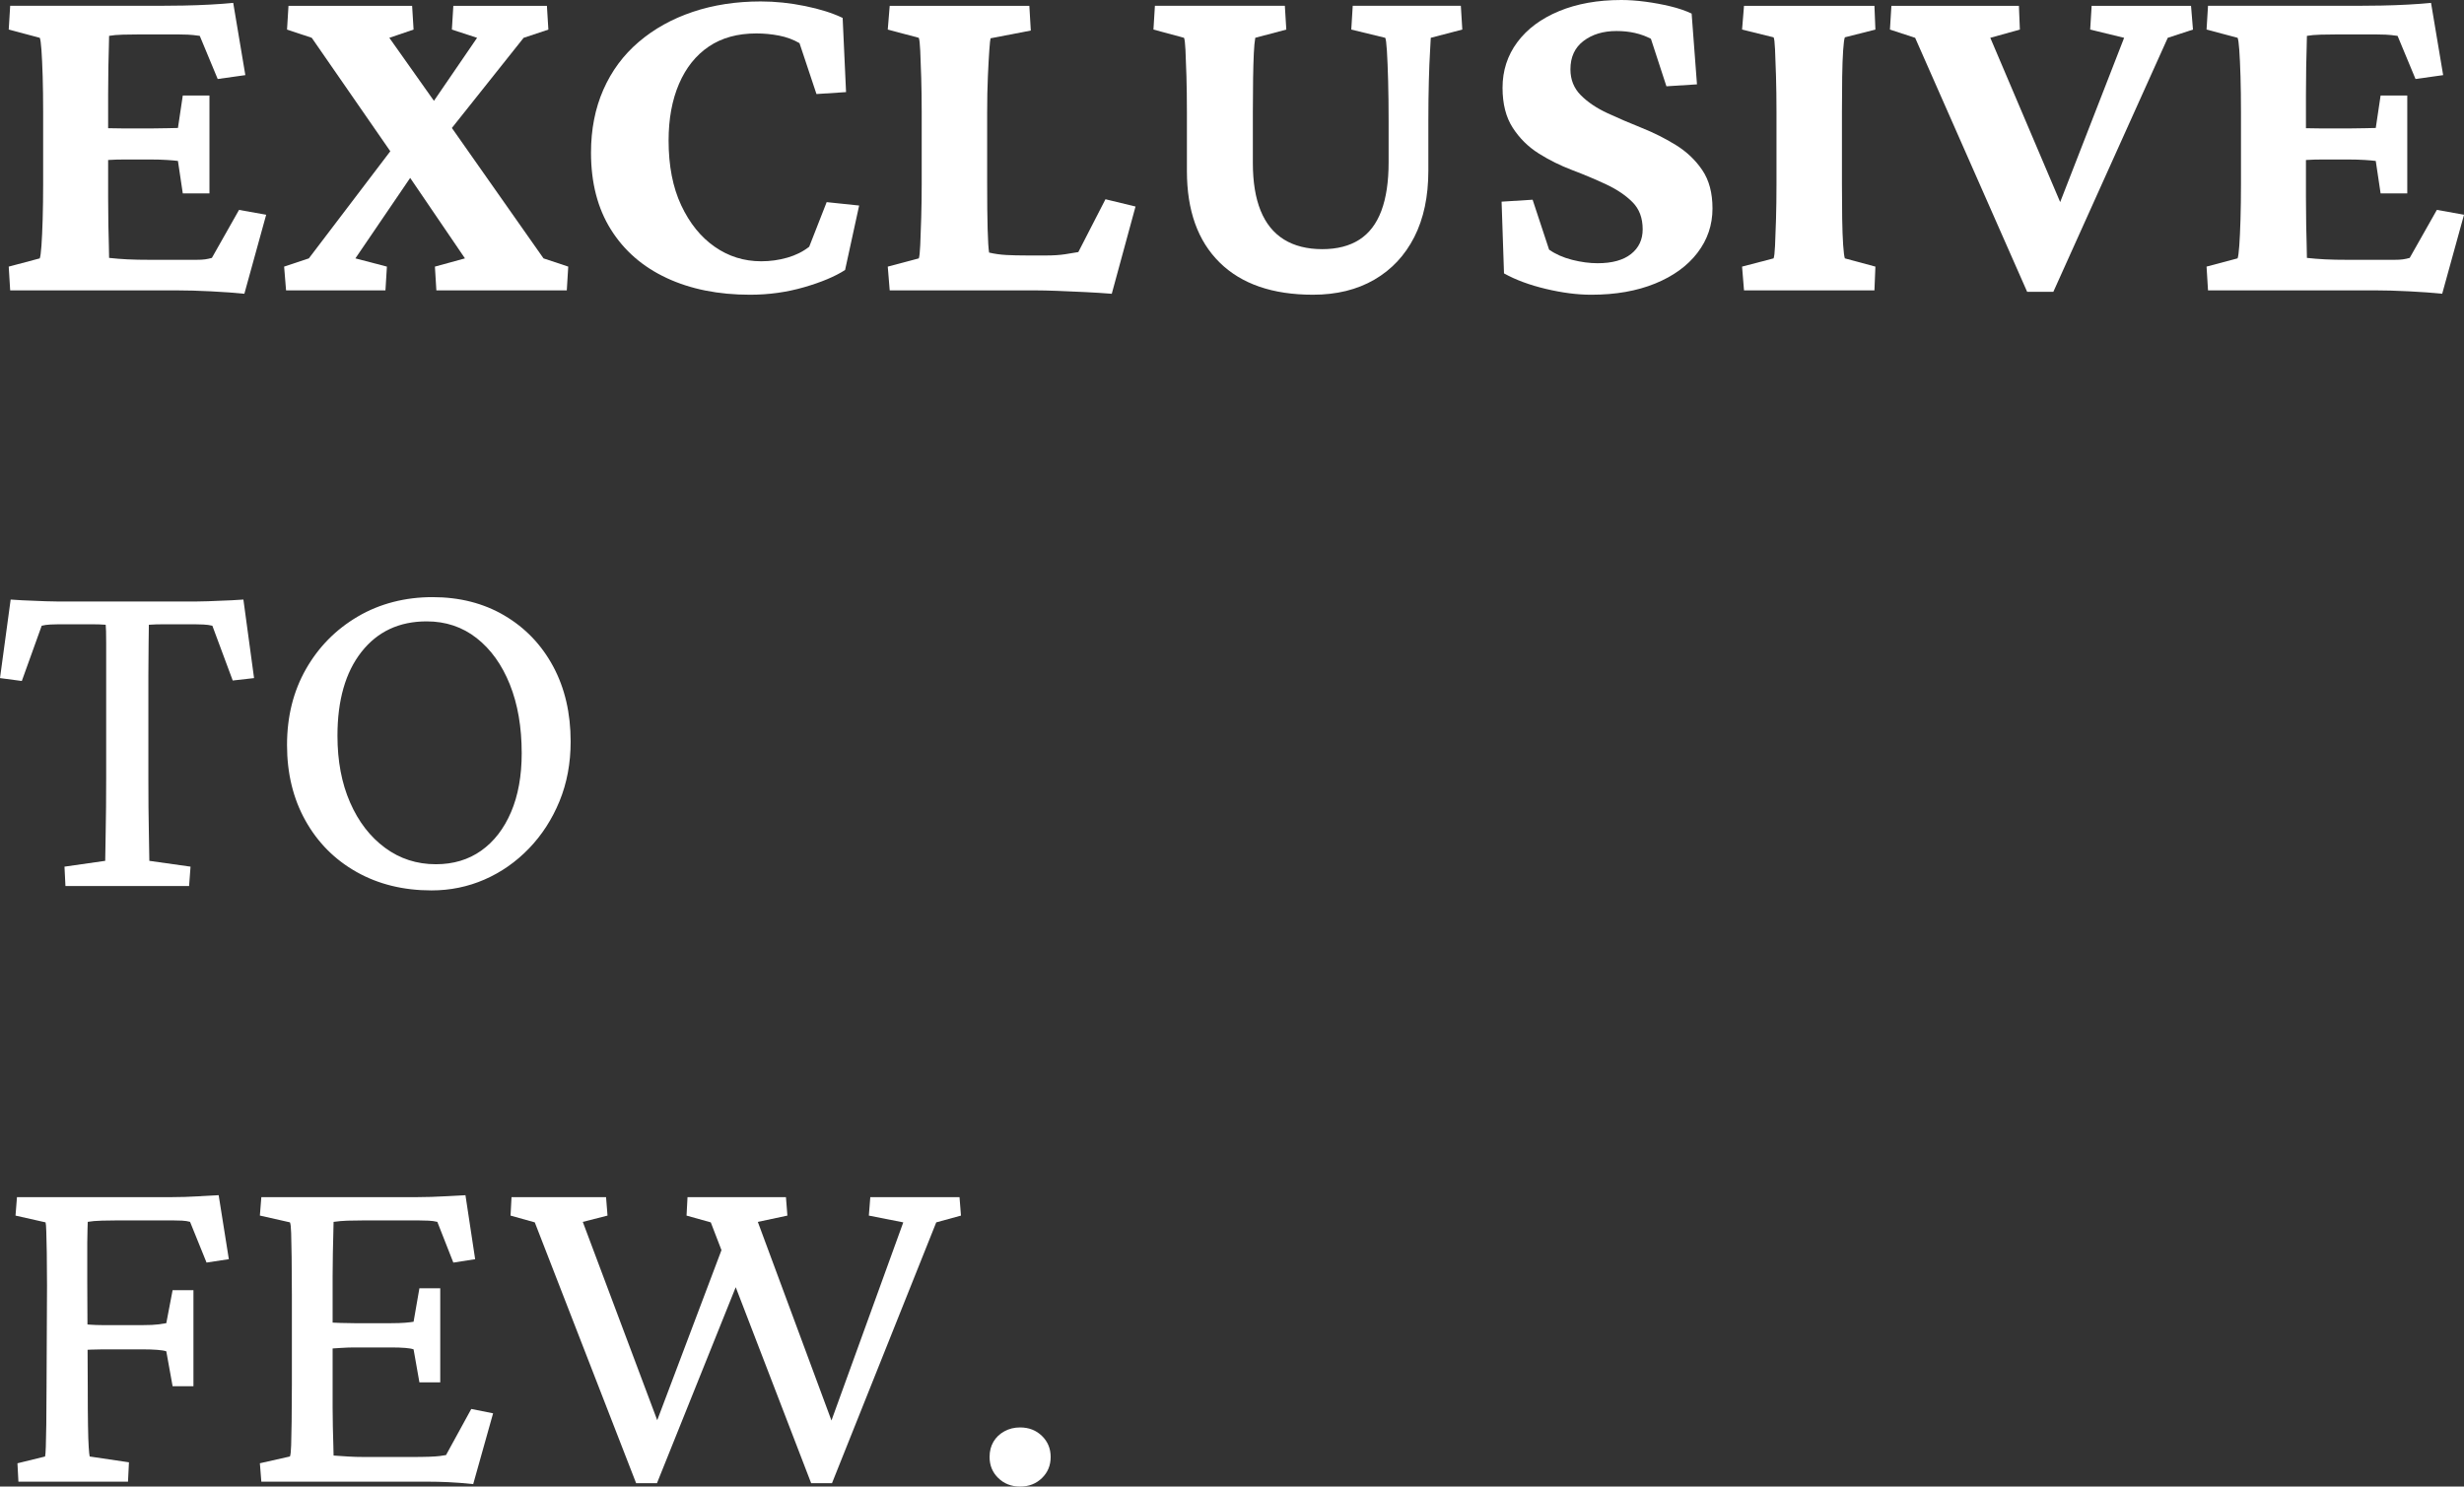 <?xml version="1.0" encoding="UTF-8"?>
<svg id="Ebene_2" data-name="Ebene 2" xmlns="http://www.w3.org/2000/svg" viewBox="0 0 3061.41 1847.33">
  <rect x="0" y="0" width="3061.41" height="1847.33" fill="#333333" stroke="none"/>
  <defs>
    <style>
      .cls-1 {
        fill: #fff;
      }
    </style>
  </defs>
  <g id="Ebene_1-2" data-name="Ebene 1">
    <g>
      <path class="cls-1" d="M53.01,272.59c-.41,13.45-.9,24.4-1.51,32.83-.6,8.43-1.31,13.65-2.11,15.66l-38.55,10.24,1.81,29.52h207.23c12.44,0,26.6.39,42.47,1.2,15.86.79,29.61,1.81,41.26,3.01l27.11-98.19-33.73-6.02-33.73,59.64c-2.82.8-5.63,1.41-8.43,1.81-2.82.4-6.63.6-11.45.6h-55.42c-12.05,0-21.99-.2-29.82-.6-7.83-.4-15.36-1-22.59-1.81,0-3.61-.11-8.84-.3-15.66-.21-6.83-.41-15.26-.6-25.3-.21-10.04-.3-21.49-.3-34.34v-46.34c.2-.01.4-.03.6-.04,6.02-.4,12.65-.6,19.88-.6h31.93c7.63,0,14.55.2,20.78.6,6.22.4,10.74.8,13.55,1.2l6.02,40.36h33.13v-121.69h-33.13l-6.02,40.36c-2.82,0-7.33.1-13.55.3-6.23.2-13.16.3-20.78.3h-31.93c-7.23,0-13.86-.1-19.88-.3-.21,0-.4-.01-.6-.02v-41.24c0-13.25.1-24.9.3-34.94.2-10.04.4-18.27.6-24.7.2-6.43.3-11.04.3-13.86,4.41-.8,10.14-1.31,17.17-1.51,7.02-.2,14.35-.3,21.99-.3h45.78c4.41,0,8.73.1,12.95.3,4.22.2,9.13.7,14.76,1.51l22.29,53.61,34.34-4.82-15.06-89.76c-8.04.8-17.58,1.51-28.61,2.11-11.05.6-22.19,1-33.43,1.2-11.25.2-21.08.3-29.52.3H12.65l-1.81,29.52,38.55,10.24c.8,1.61,1.51,6.63,2.11,15.06.6,8.43,1.1,19.38,1.51,32.83.4,13.45.6,28.41.6,44.88v88.55c0,16.06-.21,30.82-.6,44.28Z"/>
      <polygon class="cls-1" points="353.01 331.32 355.42 360.84 478.91 360.84 480.72 331.32 441.56 321.08 509.63 221.08 577.7 321.08 540.36 331.32 542.16 360.84 704.21 360.84 706.02 331.32 675.29 321.08 561.44 159.03 650.6 46.99 681.32 36.75 679.51 7.23 563.25 7.23 561.44 36.75 592.76 46.99 539.15 125.3 483.73 46.99 513.85 36.75 512.04 7.23 358.43 7.23 356.62 36.75 387.35 46.99 484.93 187.95 383.73 321.08 353.01 331.32"/>
      <path class="cls-1" d="M828.3,345.48c29.71,13.86,64.25,20.78,103.61,20.78,23.29,0,45.68-3.12,67.17-9.34,21.48-6.22,38.45-13.35,50.9-21.39l17.47-80.12-40.36-4.22-21.69,55.42c-7.64,6.02-16.67,10.54-27.11,13.55-10.45,3.01-21.29,4.52-32.53,4.52-21.29,0-40.57-6.02-57.83-18.07-17.27-12.05-31.13-29.22-41.57-51.51-10.45-22.29-15.66-49.1-15.66-80.42,0-26.91,4.31-50.4,12.95-70.48,8.63-20.08,20.98-35.54,37.05-46.39,16.06-10.84,35.74-16.26,59.04-16.26,9.64,0,19.07.9,28.31,2.71,9.23,1.81,17.67,4.92,25.3,9.34l21.08,63.25,36.75-2.41-4.22-92.17c-12.45-6.02-28.01-10.94-46.69-14.76-18.67-3.82-37.05-5.72-55.12-5.72-30.53,0-58.64,4.32-84.34,12.95-25.71,8.63-48.1,21.08-67.17,37.35-19.08,16.26-33.73,36.04-43.98,59.34-10.24,23.29-15.36,49.4-15.36,78.31,0,37.35,8.23,69.18,24.7,95.48,16.46,26.3,39.55,46.39,69.28,60.24Z"/>
      <path class="cls-1" d="M1339.75,313.25c-4.42.8-9.94,1.71-16.57,2.71-6.63,1-14.36,1.51-23.19,1.51h-23.49c-10.04,0-18.78-.2-26.2-.6-7.43-.4-14.56-1.41-21.39-3.01-.81-4.82-1.41-14.46-1.81-28.92-.41-14.46-.6-33.33-.6-56.63v-88.55c0-16.47.3-31.43.9-44.88.6-13.45,1.2-24.4,1.81-32.83s1.1-13.25,1.51-14.46l50-9.64-1.81-30.72h-173.49l-2.41,29.52,38.55,10.24c.8,2.01,1.4,7.43,1.81,16.26.4,8.84.8,19.98,1.21,33.43.4,13.45.6,27.81.6,43.07v88.55c0,14.46-.21,28.51-.6,42.17-.41,13.65-.81,25-1.21,34.04-.41,9.04-1.01,14.56-1.81,16.57l-38.55,10.24,2.41,29.52h181.93c6.42,0,15.16.19,26.2.6,11.04.39,22.59.9,34.64,1.51,12.05.6,23.09,1.29,33.13,2.11l29.52-108.43-37.35-9.04-33.73,65.66Z"/>
      <path class="cls-1" d="M1680.71,7.23l-1.81,29.52,42.17,10.24c.8,1.2,1.51,6.63,2.11,16.26s1.1,22.09,1.51,37.35c.4,15.26.6,31.93.6,50v51.2c0,24.1-3.01,44.18-9.04,60.24-6.02,16.06-15.17,28.01-27.41,35.84-12.25,7.83-27.62,11.75-46.08,11.75s-34.74-4.02-47.59-12.05c-12.86-8.03-22.49-19.98-28.92-35.84-6.43-15.86-9.64-35.64-9.64-59.34v-62.65c0-15.66.1-29.72.3-42.17.2-12.45.5-22.89.9-31.32.4-8.43,1-14.86,1.81-19.28l38.55-10.24-1.81-29.52h-161.44l-1.81,29.52,37.95,10.24c.8,1.61,1.4,6.53,1.81,14.76.4,8.23.8,19.08,1.21,32.53.4,13.45.6,28.61.6,45.48v72.89c0,49,13.55,86.85,40.66,113.55,27.11,26.71,65.76,40.06,115.96,40.06,29.31,0,54.71-6.22,76.2-18.67,21.48-12.45,38.05-30.12,49.7-53.01,11.64-22.89,17.47-50.4,17.47-82.53v-61.45c0-18.07.2-34.64.6-49.7.4-15.06.9-27.51,1.51-37.35.6-9.84.9-15.36.9-16.57l39.16-10.24-1.81-29.52h-134.34Z"/>
      <path class="cls-1" d="M2082.51,180.42c-13.25-8.23-27.41-15.36-42.47-21.39-15.06-6.02-29.32-12.15-42.77-18.37-13.45-6.22-24.5-13.65-33.13-22.29-8.63-8.63-12.95-19.38-12.95-32.23,0-15.26,5.42-27.01,16.26-35.24,10.84-8.23,24.5-12.35,40.96-12.35s30.32,3.21,42.77,9.64l19.28,59.04,37.95-2.41-6.63-87.95c-7.63-3.61-16.47-6.63-26.51-9.04s-20.38-4.32-31.02-5.72c-10.64-1.41-20.58-2.11-29.82-2.11-29.32,0-55.12,4.62-77.41,13.86-22.29,9.24-39.56,22.09-51.81,38.55-12.25,16.47-18.37,35.34-18.37,56.63,0,20.08,4.22,36.65,12.65,49.7,8.43,13.05,19.17,23.69,32.23,31.93,13.05,8.23,27.01,15.16,41.87,20.78,14.86,5.62,28.92,11.55,42.17,17.77,13.25,6.22,24.1,13.55,32.53,21.99,8.43,8.43,12.65,19.68,12.65,33.73,0,12.85-4.82,23.09-14.46,30.72-9.64,7.63-23.49,11.45-41.57,11.45-10.04,0-20.58-1.41-31.63-4.22-11.04-2.81-20.58-7.03-28.61-12.65l-20.48-62.05-38.55,2.41,3.01,89.16c14.46,8.03,31.82,14.46,52.11,19.28,20.28,4.82,39.06,7.23,56.32,7.23,30.12,0,56.53-4.63,79.22-13.86,22.69-9.24,40.26-21.99,52.71-38.25,12.45-16.26,18.67-34.64,18.67-55.12,0-19.28-4.22-35.14-12.65-47.59s-19.28-22.79-32.53-31.02Z"/>
      <path class="cls-1" d="M2288.83,95.48c.2-13.45.6-24.5,1.21-33.13.6-8.63,1.31-13.96,2.11-15.96l37.95-9.64-1.2-29.52h-162.05l-2.41,29.52,39.16,9.64c.8,1.2,1.41,6.22,1.81,15.06.4,8.84.8,19.98,1.2,33.43.4,13.45.6,28.41.6,44.88v88.55c0,16.06-.2,30.82-.6,44.28-.4,13.45-.8,24.4-1.2,32.83-.4,8.43-1,13.65-1.81,15.66l-39.16,10.24,2.41,29.52h162.05l1.2-29.52-37.95-10.24c-.8-2.41-1.51-7.93-2.11-16.57-.6-8.63-1-19.58-1.21-32.83s-.3-27.71-.3-43.37v-88.55c0-16.06.1-30.82.3-44.28Z"/>
      <polygon class="cls-1" points="2598.77 7.23 2596.96 36.75 2639.13 46.99 2559.68 251.13 2472.87 46.99 2509.61 36.75 2508.41 7.23 2349.98 7.23 2348.17 36.75 2379.49 46.99 2518.65 362.65 2551.18 362.65 2693.35 46.99 2724.67 36.75 2722.26 7.23 2598.77 7.23"/>
      <path class="cls-1" d="M3027.68,260.84l-33.73,59.64c-2.81.8-5.62,1.41-8.43,1.81-2.81.4-6.63.6-11.45.6h-55.42c-12.05,0-21.99-.2-29.82-.6-7.83-.4-15.36-1-22.59-1.81,0-3.61-.1-8.84-.3-15.66-.2-6.83-.4-15.26-.6-25.3-.2-10.04-.3-21.49-.3-34.34v-46.34c.2-.01.4-.03.6-.04,6.02-.4,12.65-.6,19.88-.6h31.93c7.63,0,14.56.2,20.78.6,6.22.4,10.74.8,13.55,1.2l6.02,40.36h33.13v-121.69h-33.13l-6.02,40.36c-2.81,0-7.33.1-13.55.3-6.22.2-13.15.3-20.78.3h-31.93c-7.23,0-13.85-.1-19.88-.3-.21,0-.4-.01-.6-.02v-41.24c0-13.25.1-24.9.3-34.94.2-10.04.4-18.27.6-24.7.2-6.43.3-11.04.3-13.86,4.42-.8,10.14-1.31,17.17-1.51,7.03-.2,14.36-.3,21.99-.3h45.78c4.42,0,8.73.1,12.95.3,4.22.2,9.14.7,14.76,1.51l22.29,53.61,34.34-4.82-15.06-89.76c-8.03.8-17.57,1.51-28.61,2.11-11.04.6-22.19,1-33.43,1.2-11.25.2-21.08.3-29.52.3h-185.54l-1.81,29.52,38.55,10.24c.8,1.61,1.51,6.63,2.11,15.06s1.1,19.38,1.51,32.83c.4,13.45.6,28.41.6,44.88v88.55c0,16.06-.2,30.82-.6,44.28-.4,13.45-.9,24.4-1.51,32.83-.6,8.43-1.31,13.65-2.11,15.66l-38.55,10.24,1.81,29.52h207.23c12.45,0,26.61.39,42.47,1.2,15.86.79,29.62,1.81,41.26,3.01l27.11-98.19-33.73-6.02Z"/>
      <path class="cls-1" d="M287.65,745.96c-5.03.2-9.94.4-14.76.6-4.82.2-9.64.4-14.46.6-4.82.2-9.64.3-14.46.3H71.69c-4.82,0-9.74-.1-14.76-.3-5.02-.2-9.94-.4-14.76-.6-4.82-.2-9.64-.4-14.46-.6-4.82-.2-9.64-.5-14.46-.9L0,842.64l27.11,3.61,24.7-68.67c3.21-.8,6.82-1.31,10.84-1.51,4.01-.2,7.63-.3,10.84-.3h40.06c6.63,0,12.54.2,17.77.6.4,3.21.6,10.74.6,22.59v167.77c0,25.7-.21,47.89-.6,66.57-.41,18.67-.6,30.82-.6,36.45l-50.6,7.23,1.2,24.1h153.61l1.81-24.1-51.2-7.23c0-5.62-.21-17.77-.6-36.45-.41-18.67-.6-40.86-.6-66.57v-126.5c0-15.66.1-29.42.3-41.26.2-11.85.3-19.38.3-22.59,5.62-.4,11.84-.6,18.67-.6h37.95c3.21,0,6.93.1,11.14.3,4.22.2,7.93.7,11.14,1.51l25.3,68.07,26.51-3.01-13.25-97.59c-4.82.4-9.74.7-14.76.9Z"/>
      <path class="cls-1" d="M626.8,764.93c-25.9-15.26-55.72-22.89-89.46-22.89s-65.47,8.03-92.77,24.1c-27.31,16.06-48.79,37.85-64.46,65.36-15.66,27.51-23.49,58.94-23.49,94.28s7.63,66.67,22.89,93.97c15.26,27.31,36.45,48.59,63.55,63.85,27.11,15.26,58.13,22.89,93.07,22.89,23.29,0,45.28-4.52,65.96-13.55,20.68-9.04,39.05-21.89,55.12-38.55,16.06-16.67,28.71-36.24,37.95-58.73,9.23-22.49,13.85-47.19,13.85-74.1,0-35.34-7.23-66.47-21.69-93.37-14.46-26.91-34.64-47.99-60.54-63.25ZM634.93,1009.21c-8.84,20.68-21.19,36.65-37.05,47.89-15.87,11.24-34.64,16.87-56.32,16.87-23.7,0-44.78-6.83-63.25-20.48-18.48-13.65-32.94-32.43-43.37-56.32-10.45-23.9-15.66-51.51-15.66-82.83,0-44.18,9.94-78.92,29.82-104.22,19.88-25.3,46.88-37.95,81.02-37.95,23.69,0,44.37,6.93,62.05,20.78,17.67,13.86,31.42,33.03,41.26,57.53,9.83,24.5,14.76,53.01,14.76,85.54,0,28.11-4.42,52.51-13.25,73.19Z"/>
      <path class="cls-1" d="M249.7,1486.49c-7.03.4-13.66.7-19.88.9-6.23.2-12.35.3-18.37.3H21.08l-1.81,22.89,37.35,8.43c.4,1.2.7,5.02.9,11.45.2,6.43.4,15.16.6,26.2.2,11.04.3,24.6.3,40.66l-.6,127.11c0,18.07-.11,33.23-.3,45.48-.21,12.25-.41,21.59-.6,28.01-.21,6.43-.51,10.44-.9,12.05l-34.34,8.43,1.2,22.89h136.14l1.2-24.1-48.79-7.23c-.41-1.61-.81-5.42-1.2-11.45-.41-6.02-.71-15.06-.9-27.11-.21-12.05-.3-27.51-.3-46.39l-.22-47.68c1.66-.08,3.24-.15,4.74-.21,5.02-.2,9.53-.3,13.55-.3h50.6c6.82,0,12.75.2,17.77.6,5.02.4,8.73,1,11.14,1.81l7.83,43.37h25.9v-119.28h-25.9l-7.83,40.96c-2.01.4-5.33.9-9.94,1.51-4.62.6-10.95.9-18.98.9h-50.6c-5.23,0-10.54-.2-15.96-.6-.84-.06-1.65-.12-2.47-.19l-.24-52.22v-49.4c0-6.83.1-12.45.3-16.87.2-4.42.3-7.43.3-9.04,4.41-.8,10.34-1.31,17.77-1.51,7.42-.2,14.16-.3,20.18-.3h66.87c4.41,0,8.53.1,12.35.3,3.81.2,7.12.7,9.94,1.51l20.48,50.6,27.71-4.22-12.65-79.52c-7.64.4-14.96.8-21.99,1.2Z"/>
      <path class="cls-1" d="M554.21,1808.17c-2.01.4-4.62.8-7.83,1.2-3.22.4-7.64.7-13.25.9-5.63.2-12.86.3-21.69.3h-58.43c-7.64,0-14.56-.2-20.78-.6-6.23-.4-12.15-.8-17.77-1.2,0-2.41-.11-6.83-.3-13.25-.21-6.43-.41-13.75-.6-21.99-.21-8.23-.3-16.37-.3-24.4v-73.44c3.53-.22,6.95-.44,10.24-.66,6.02-.4,11.64-.6,16.87-.6h45.78c6.82,0,12.65.2,17.47.6,4.82.4,8.23,1,10.24,1.81l7.23,40.96h25.9v-116.87h-25.9l-7.23,41.57c-2.01.4-5.42.8-10.24,1.21-4.82.4-10.65.6-17.47.6h-45.78c-5.23,0-10.84-.1-16.87-.3-3.29-.11-6.71-.25-10.24-.42v-57.11c0-9.64.1-19.28.3-28.92.2-9.64.4-18.17.6-25.6.2-7.43.3-11.95.3-13.55,5.62-.8,11.34-1.31,17.17-1.51,5.82-.2,12.55-.3,20.18-.3h68.07c4.41,0,8.63.1,12.65.3,4.01.2,7.63.7,10.84,1.51l19.88,50.6,27.11-4.22-12.05-79.52c-7.64.4-15.06.8-22.29,1.2-7.23.4-13.96.7-20.18.9-6.23.2-12.15.3-17.77.3h-193.37l-1.81,22.89,37.35,8.43c.8,1.61,1.3,6.02,1.51,13.25.2,7.23.4,17.17.6,29.82.2,12.65.3,28.01.3,46.08v113.25c0,17.67-.11,32.73-.3,45.18-.21,12.45-.41,22.29-.6,29.52-.21,7.23-.71,11.85-1.51,13.86l-37.35,8.43,1.81,22.89h206.62c8.03,0,16.57.19,25.6.6,9.04.39,19.37,1.2,31.02,2.41l24.7-87.95-27.11-5.42-31.33,57.23Z"/>
      <polygon class="cls-1" points="1081.31 1487.7 1079.51 1510.59 1122.28 1519.02 1033.05 1765.23 941.56 1518.42 978.3 1510.59 976.5 1487.7 854.21 1487.7 853 1510.59 883.12 1519.02 896.4 1553.52 816.58 1764.87 724.09 1518.42 754.81 1510.59 753 1487.7 635.54 1487.7 634.33 1510.59 664.45 1519.02 790.35 1843.11 816.26 1843.11 914.11 1599.57 1007.82 1843.11 1033.72 1843.11 1163.24 1519.02 1193.96 1510.59 1192.16 1487.7 1081.31 1487.7"/>
      <path class="cls-1" d="M1267.46,1773.84c-7.23,0-13.76,1.61-19.58,4.82-5.83,3.21-10.35,7.53-13.55,12.95-3.22,5.42-4.82,11.75-4.82,18.98,0,10.44,3.61,19.18,10.84,26.2,7.23,7.02,16.26,10.54,27.11,10.54s19.88-3.52,27.11-10.54c7.23-7.03,10.84-15.76,10.84-26.2s-3.61-19.18-10.84-26.2c-7.23-7.03-16.27-10.54-27.11-10.54Z"/>
    </g>
  </g>
</svg>